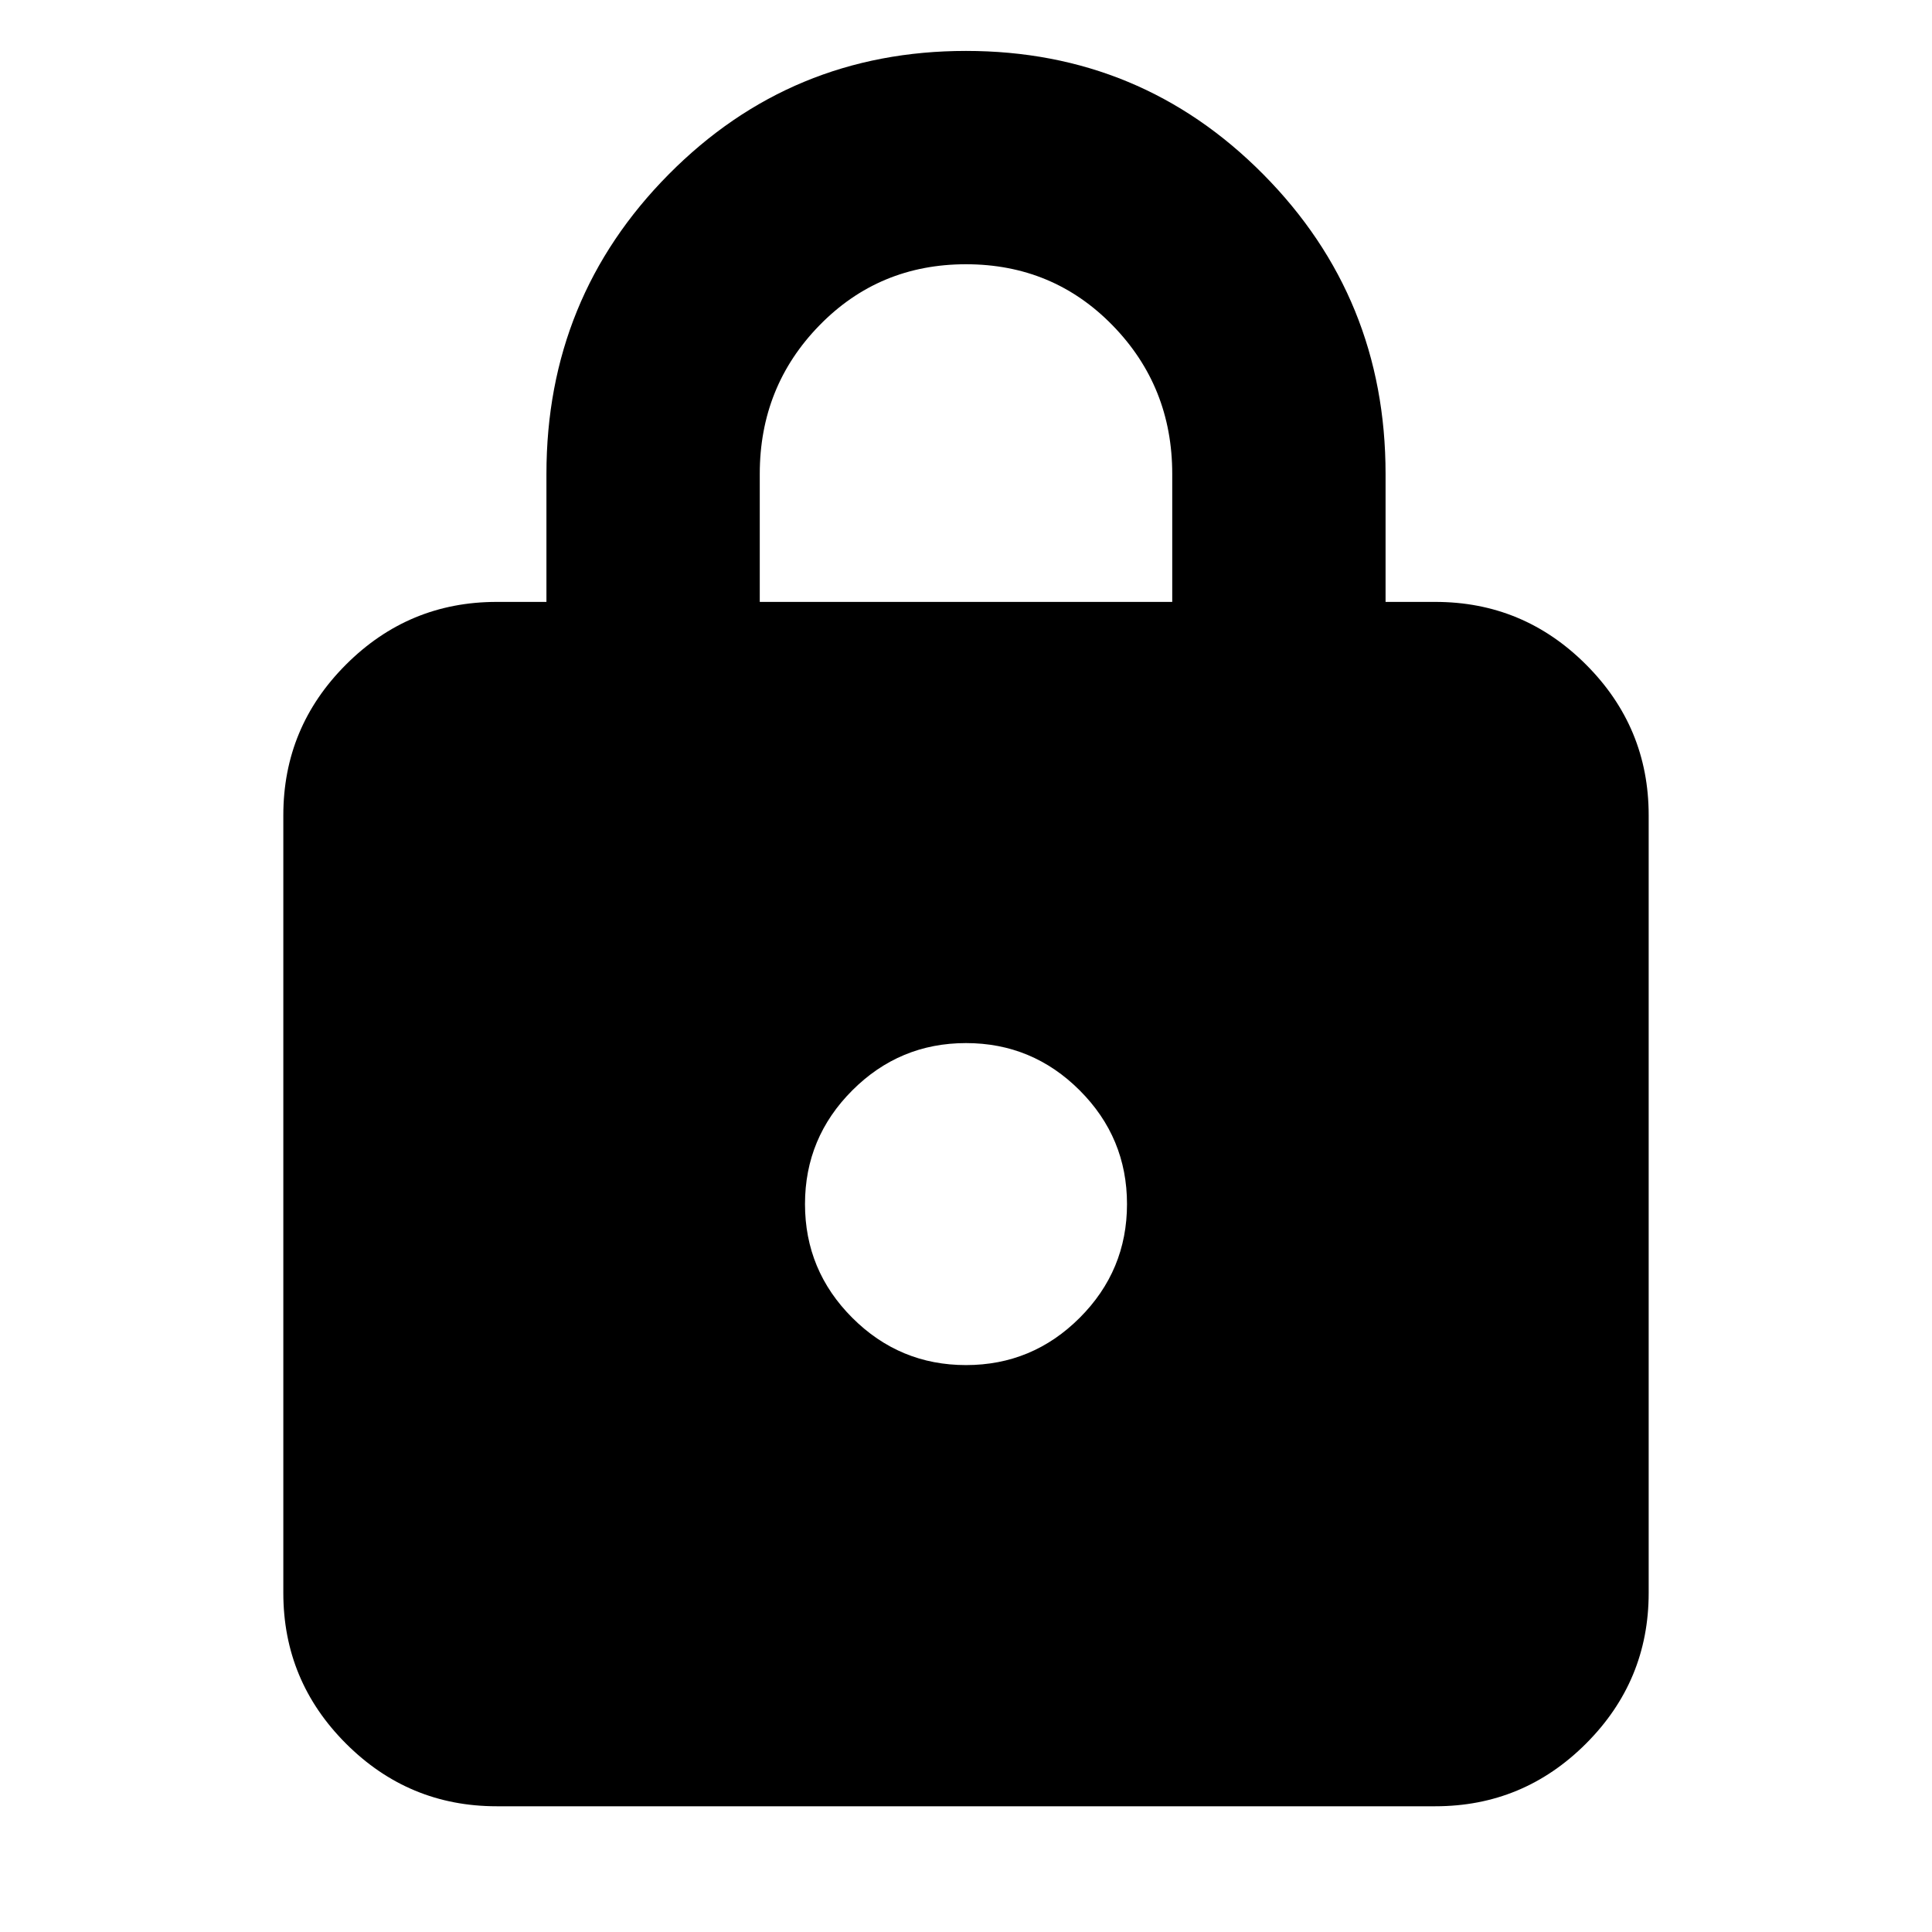 <svg xmlns="http://www.w3.org/2000/svg" height="24" viewBox="0 -960 960 960" width="24"><path d="M246.783-62.477q-43.726 0-74.863-31.138-31.138-31.138-31.138-74.864v-386.434q0-43.725 31.138-74.863 31.137-31.138 74.863-31.138h24.738v-63.608q0-87.522 60.761-148.848Q393.043-934.696 480-934.696t147.718 61.326q60.761 61.326 60.761 148.848v63.608h24.738q43.726 0 74.863 31.138 31.138 31.138 31.138 74.863v386.434q0 43.726-31.138 74.864-31.137 31.138-74.863 31.138H246.783ZM480-281.696q33 0 56.5-23.5t23.5-56.5q0-33-23.5-56.5t-56.5-23.5q-33 0-56.5 23.5t-23.5 56.5q0 33 23.5 56.5t56.5 23.5ZM377.523-660.914h204.954v-63.608q0-43.405-29.63-73.789T480-828.695q-43.217 0-72.847 30.384-29.63 30.384-29.63 73.789v63.608Z"/></svg>